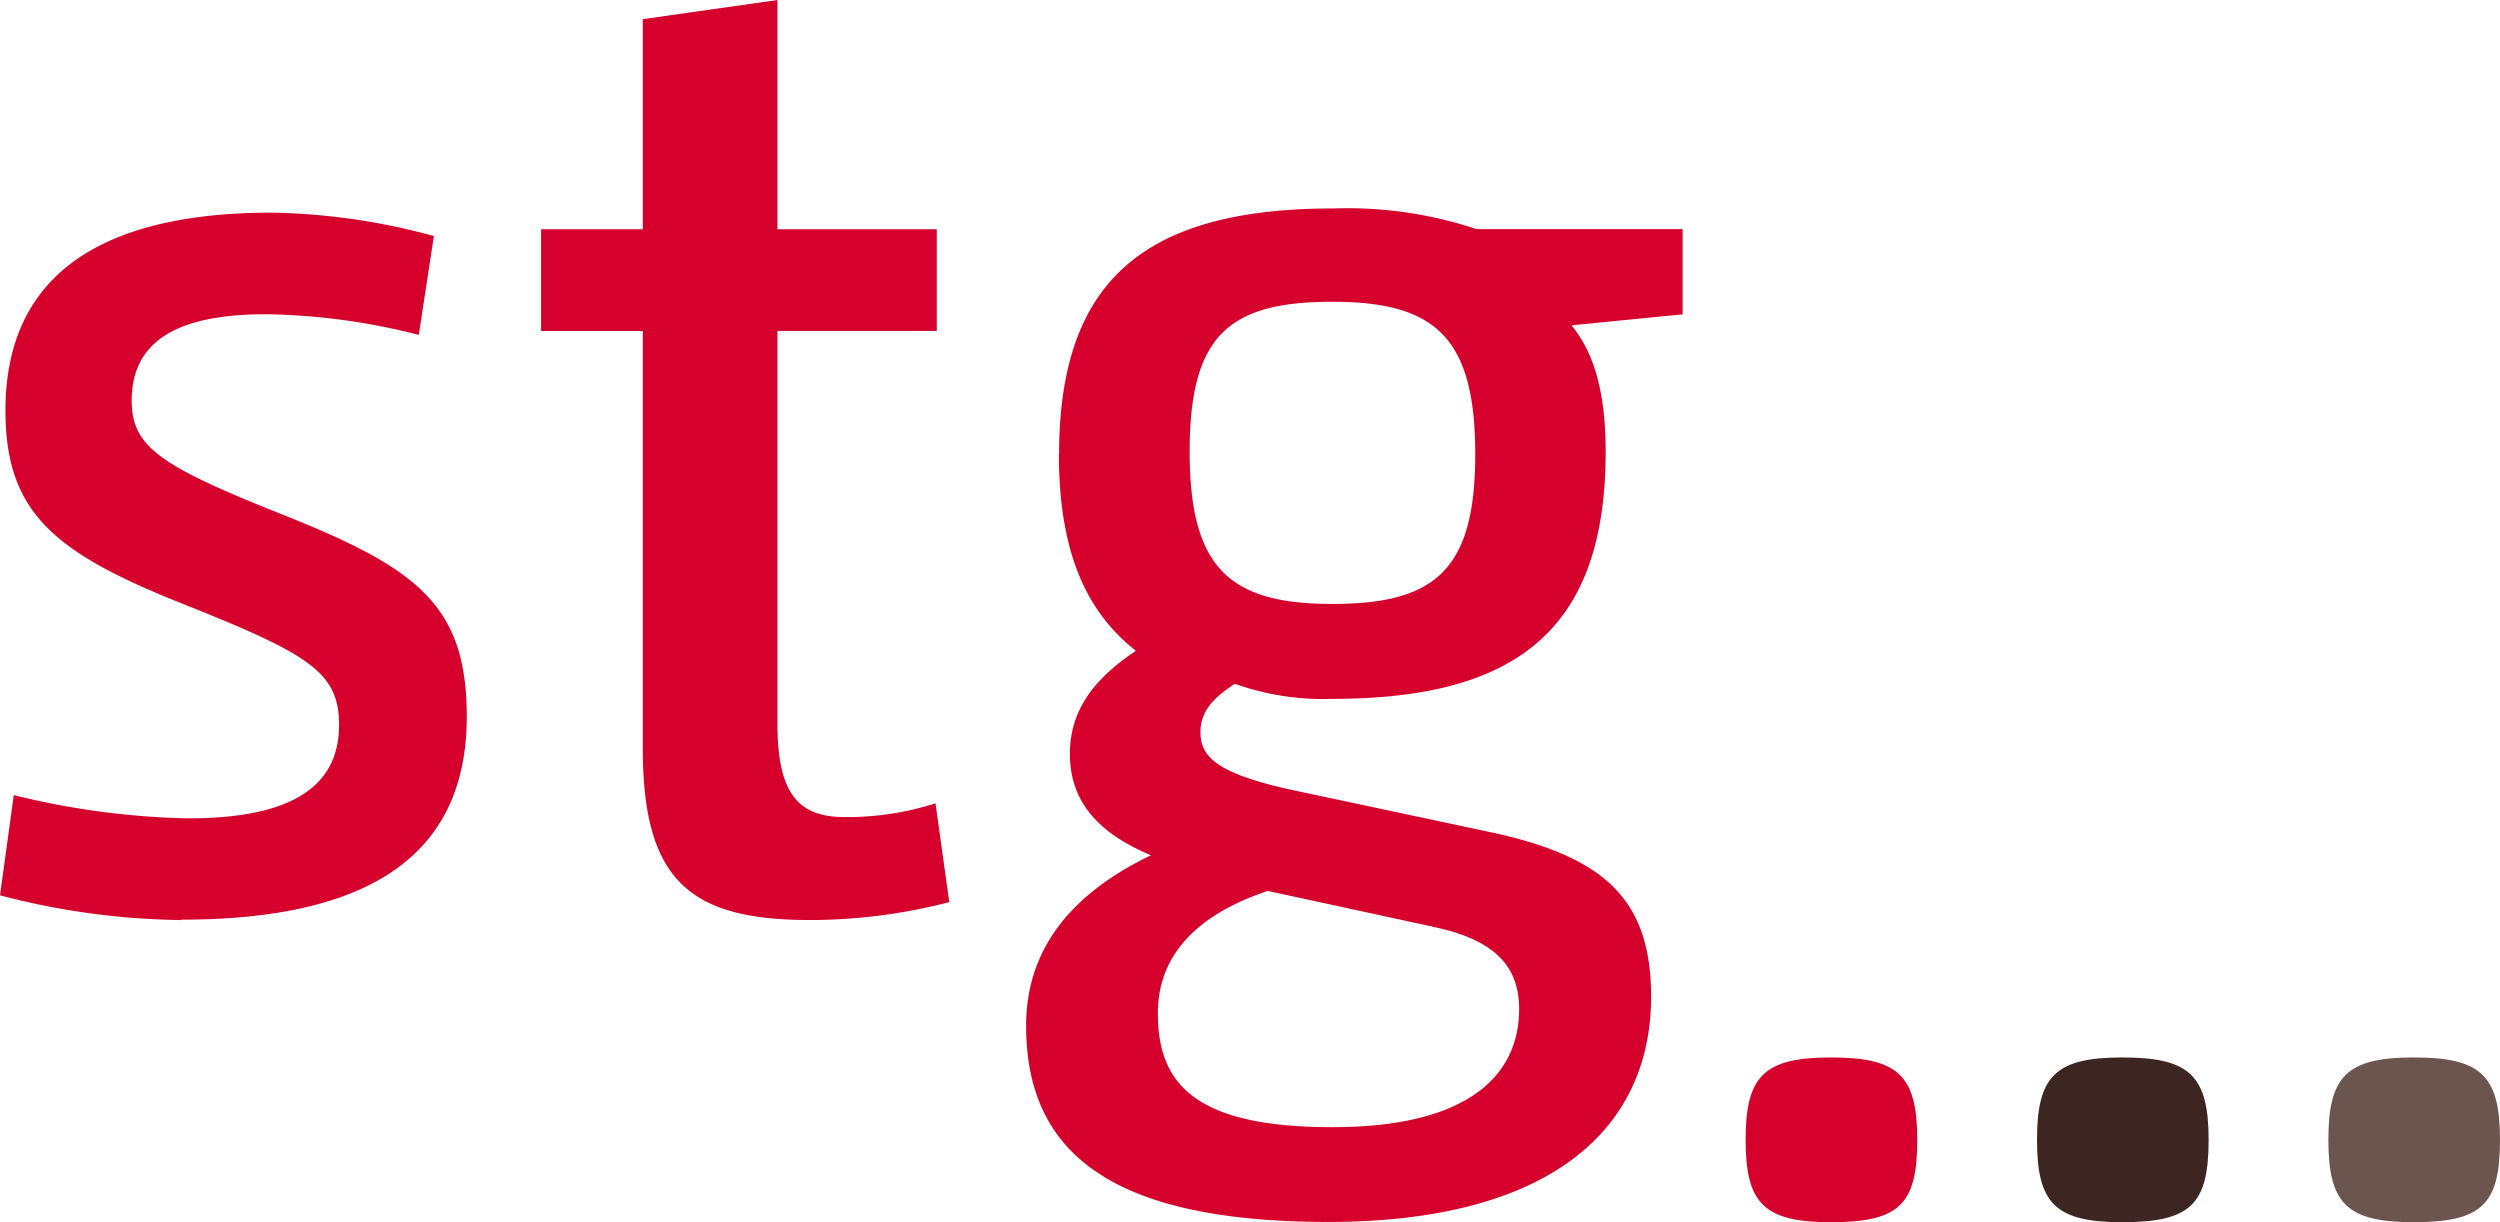 <svg xmlns="http://www.w3.org/2000/svg" width="96.114" height="46.988" viewBox="0 0 96.114 46.988"><g id="stg-logo" transform="translate(-0.27 -0.14)"><path id="Pfad_1" data-name="Pfad 1" d="M97.424,63.344c-2.588,0-3.274-.736-3.274-3.167s.686-3.167,3.274-3.167,3.324.686,3.324,3.167-.686,3.167-3.324,3.167" transform="translate(-26.768 -16.216)" fill="#d5002c"></path><path id="Pfad_2" data-name="Pfad 2" d="M113.094,63.344c-2.588,0-3.274-.736-3.274-3.167s.686-3.167,3.274-3.167,3.324.686,3.324,3.167-.686,3.167-3.324,3.167" transform="translate(-31.236 -16.216)" fill="#3d2621"></path><path id="Pfad_3" data-name="Pfad 3" d="M128.764,63.344c-2.588,0-3.274-.736-3.274-3.167s.686-3.167,3.274-3.167,3.324.686,3.324,3.167-.686,3.167-3.324,3.167" transform="translate(-35.704 -16.216)" fill="#6d554f"></path><path id="Pfad_4" data-name="Pfad 4" d="M7.24,38.774a28.477,28.477,0,0,1-6.97-.951L.8,33.97a30.168,30.168,0,0,0,6.705.894c4.118,0,5.8-1.315,5.8-3.589,0-2.009-1.108-2.7-5.862-4.6-5.061-2-6.963-3.531-6.963-7.492,0-5.068,3.489-7.606,10.244-7.606a25.091,25.091,0,0,1,6.226.9l-.579,3.8a24.982,24.982,0,0,0-5.862-.794c-3.381,0-5.176,1-5.176,3.324,0,1.744,1.058,2.481,5.54,4.275,5.333,2.109,7.342,3.481,7.342,7.864,0,4.911-3.167,7.813-10.98,7.813" transform="translate(0 -3.262)" fill="#d5002c"></path><path id="Pfad_5" data-name="Pfad 5" d="M45.054,34.825a21.384,21.384,0,0,1-5.333.686c-4.6,0-6.441-1.48-6.441-6.6V12.865H29.37V8.954h3.91V.876L38.456.14V8.954h6.126v3.91H38.456v15.1c0,2.745.844,3.589,2.588,3.589a11.136,11.136,0,0,0,3.489-.529l.529,3.8Z" transform="translate(-8.297 0)" fill="#d5002c"></path><path id="Pfad_6" data-name="Pfad 6" d="M56.715,20.808c0,4.01,1.215,6.176,2.96,7.549-1.587,1.058-2.538,2.266-2.538,3.96,0,1.852,1.108,3.06,3.117,3.9-2.645,1.272-4.8,3.274-4.8,6.548,0,4.747,3.06,7.549,11.617,7.549s12.41-3.589,12.41-8.657c0-3.7-1.744-5.333-5.969-6.284L66.116,33.8c-3.381-.686-3.96-1.373-3.96-2.323,0-.736.422-1.272,1.323-1.852a10.106,10.106,0,0,0,3.746.579c7.127,0,10.509-2.7,10.509-9.5,0-2.481-.529-3.91-1.315-4.861l4.275-.422V12.144H72.771a15.756,15.756,0,0,0-5.49-.794c-7.127,0-10.559,2.638-10.559,9.451M71.084,38.965c2.266.472,3.324,1.423,3.324,3.167,0,2.431-1.794,4.539-7.184,4.539s-6.705-1.744-6.705-4.382c0-2.481,1.852-3.91,4.225-4.7l6.341,1.373ZM72.721,20.8c0,4.439-1.53,5.755-5.49,5.755s-5.49-1.373-5.49-5.862,1.53-5.755,5.49-5.755,5.49,1.373,5.49,5.862" transform="translate(-15.734 -3.196)" fill="#d5002c"></path></g></svg>